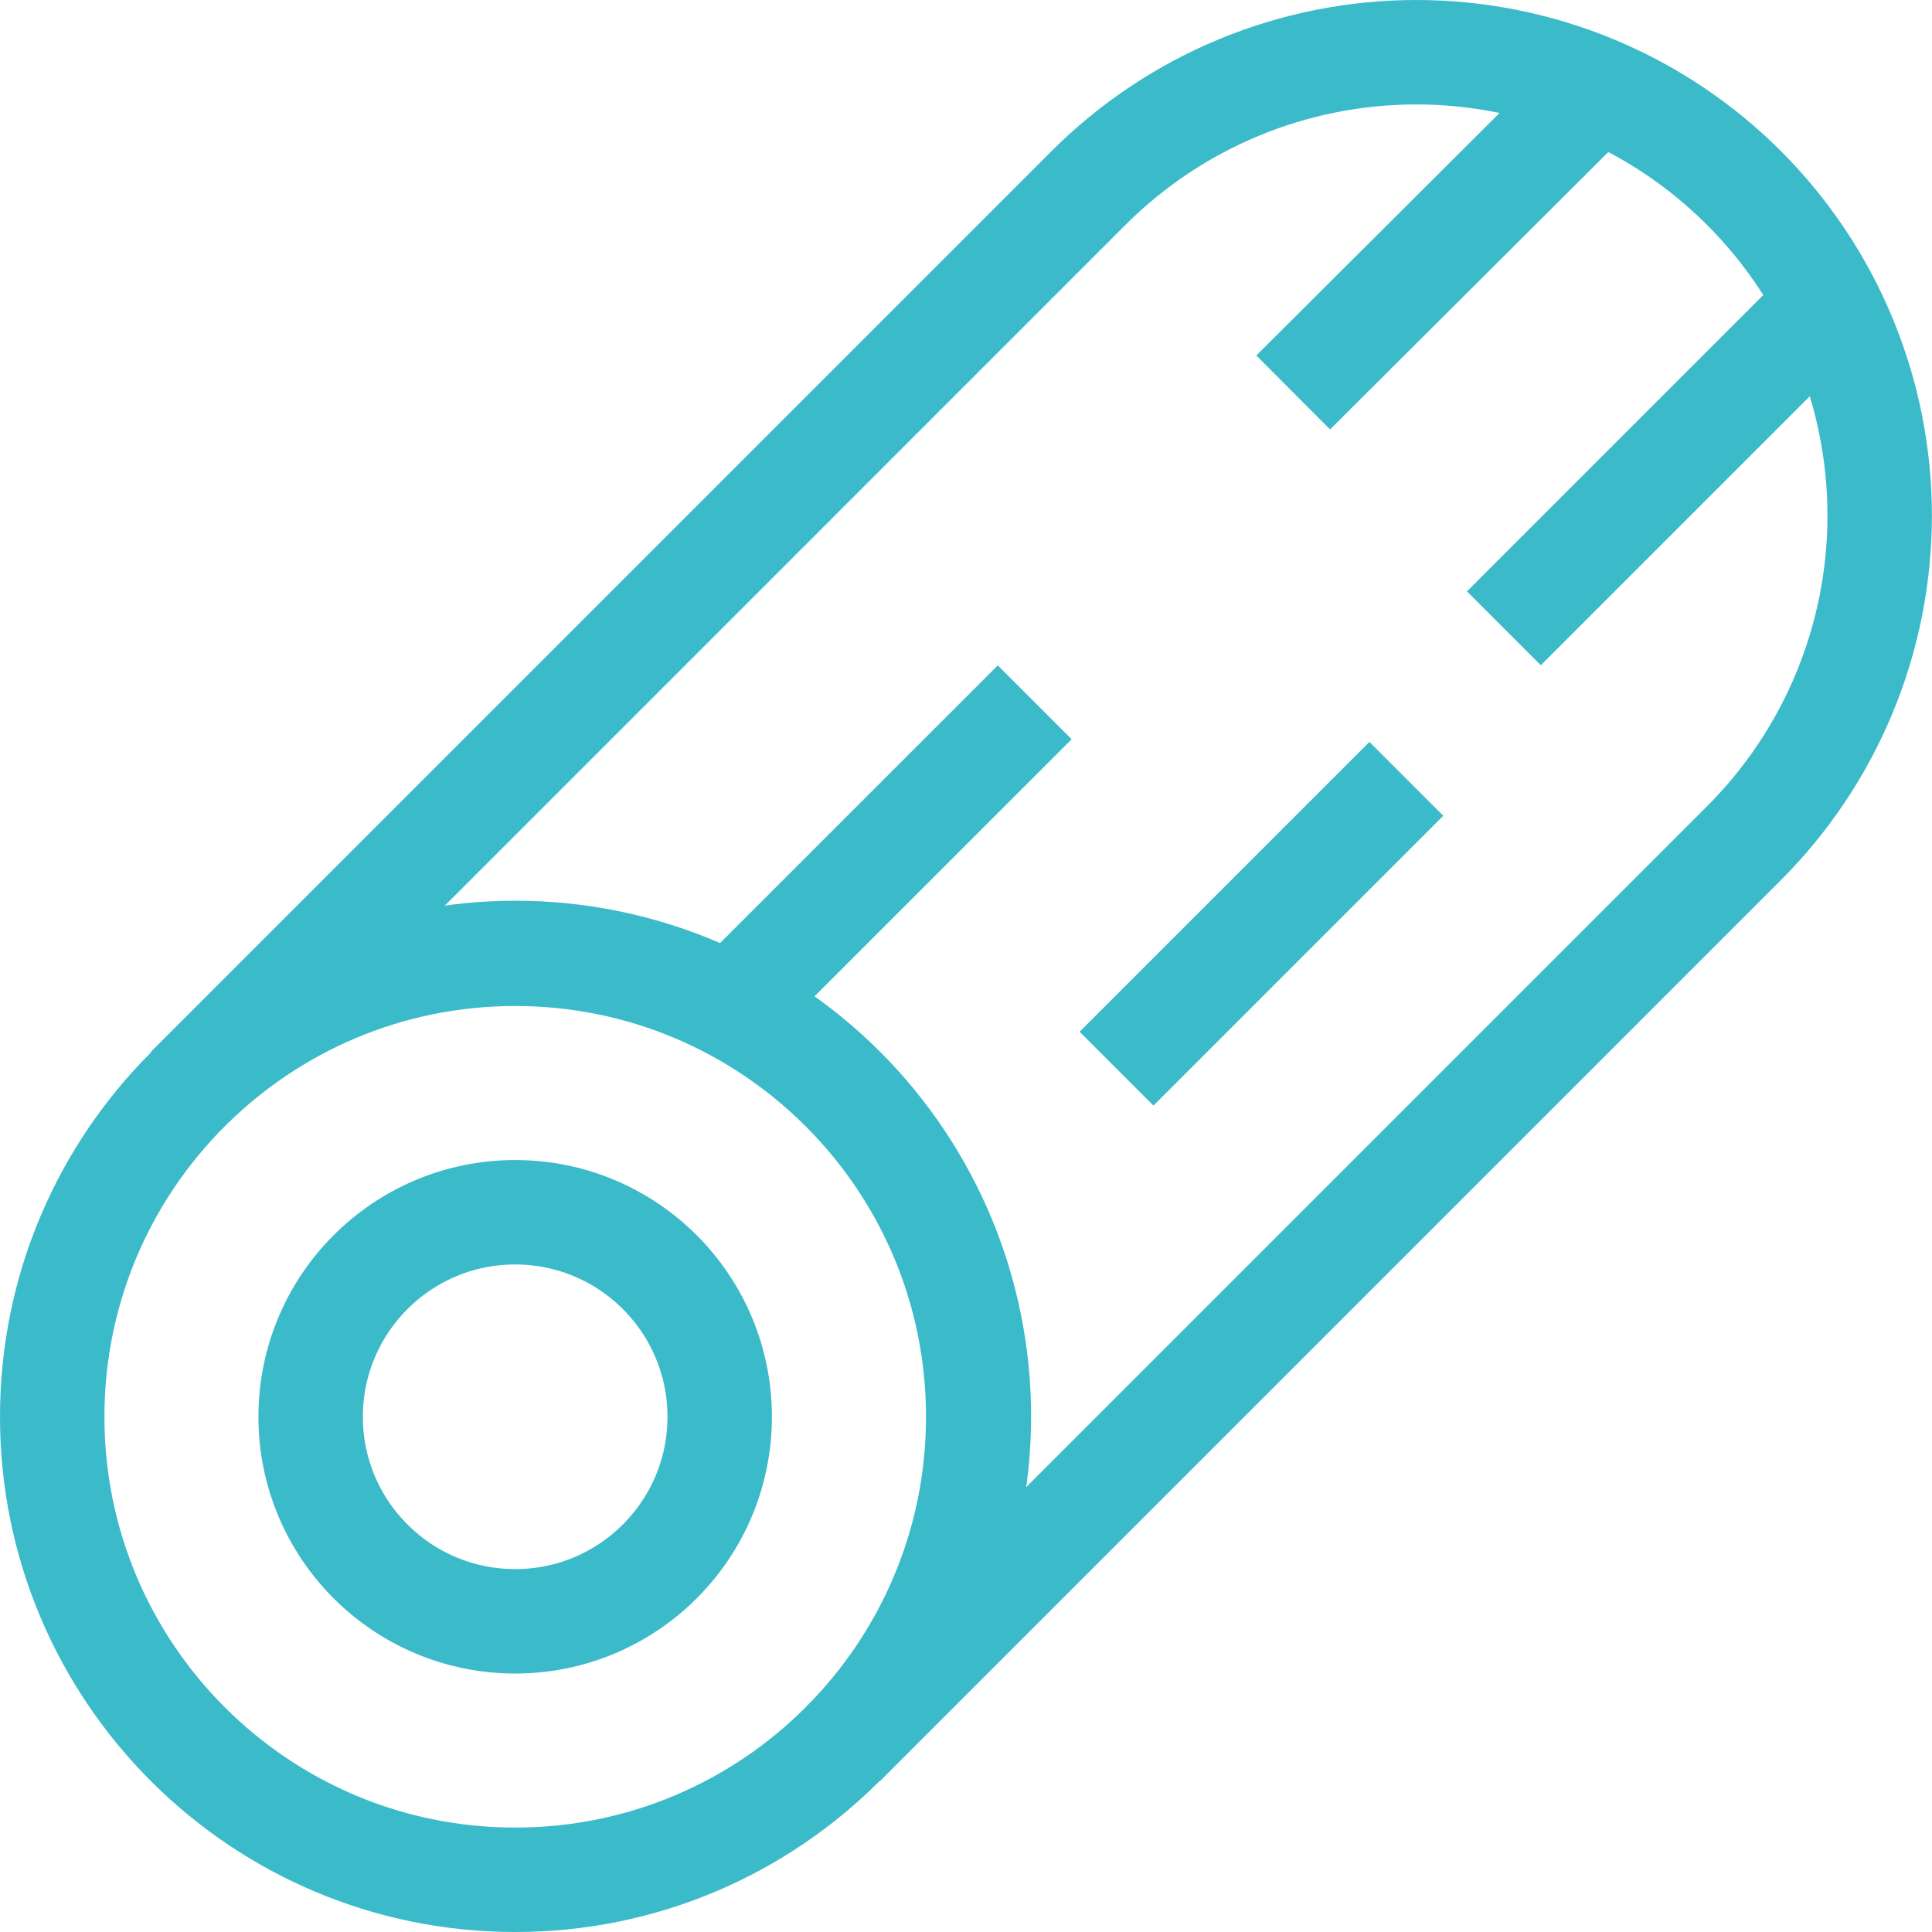 <svg width="37" height="37" viewBox="0 0 37 37" fill="none" xmlns="http://www.w3.org/2000/svg">
<path d="M9.867 36C14.764 36 18.734 32.03 18.734 27.133C18.734 22.236 14.764 18.266 9.867 18.266C4.97 18.266 1 22.236 1 27.133C1 32.03 4.97 36 9.867 36Z" stroke="#3BBAC9" stroke-width="2" stroke-miterlimit="10"/>
<path d="M9.866 31.05C12.029 31.05 13.783 29.296 13.783 27.133C13.783 24.97 12.029 23.216 9.866 23.216C7.703 23.216 5.949 24.97 5.949 27.133C5.949 29.296 7.703 31.05 9.866 31.05Z" stroke="#3BBAC9" stroke-width="2" stroke-miterlimit="10"/>
<path d="M33.398 16.149L16.148 33.4C17.812 31.736 18.747 29.478 18.747 27.125C18.747 24.771 17.812 22.514 16.148 20.85C14.484 19.185 12.226 18.25 9.873 18.25C7.519 18.25 5.262 19.185 3.598 20.85L20.848 3.599C22.512 1.935 24.77 1 27.123 1C29.477 1 31.734 1.935 33.398 3.599C35.063 5.264 35.998 7.521 35.998 9.874C35.998 12.228 35.063 14.485 33.398 16.149Z" stroke="#3BBAC9" stroke-width="2" stroke-miterlimit="10"/>
<path d="M14.082 19.183L19.816 13.45" stroke="#3BBAC9" stroke-width="2" stroke-miterlimit="10"/>
<path d="M35.068 5.766L28.801 12.033" stroke="#3BBAC9" stroke-width="2" stroke-miterlimit="10"/>
<path d="M21.383 20.466L26.933 14.916" stroke="#3BBAC9" stroke-width="2" stroke-miterlimit="10"/>
<path d="M24.766 7.516L30.266 2.033" stroke="#3BBAC9" stroke-width="2" stroke-miterlimit="10"/>
</svg>
